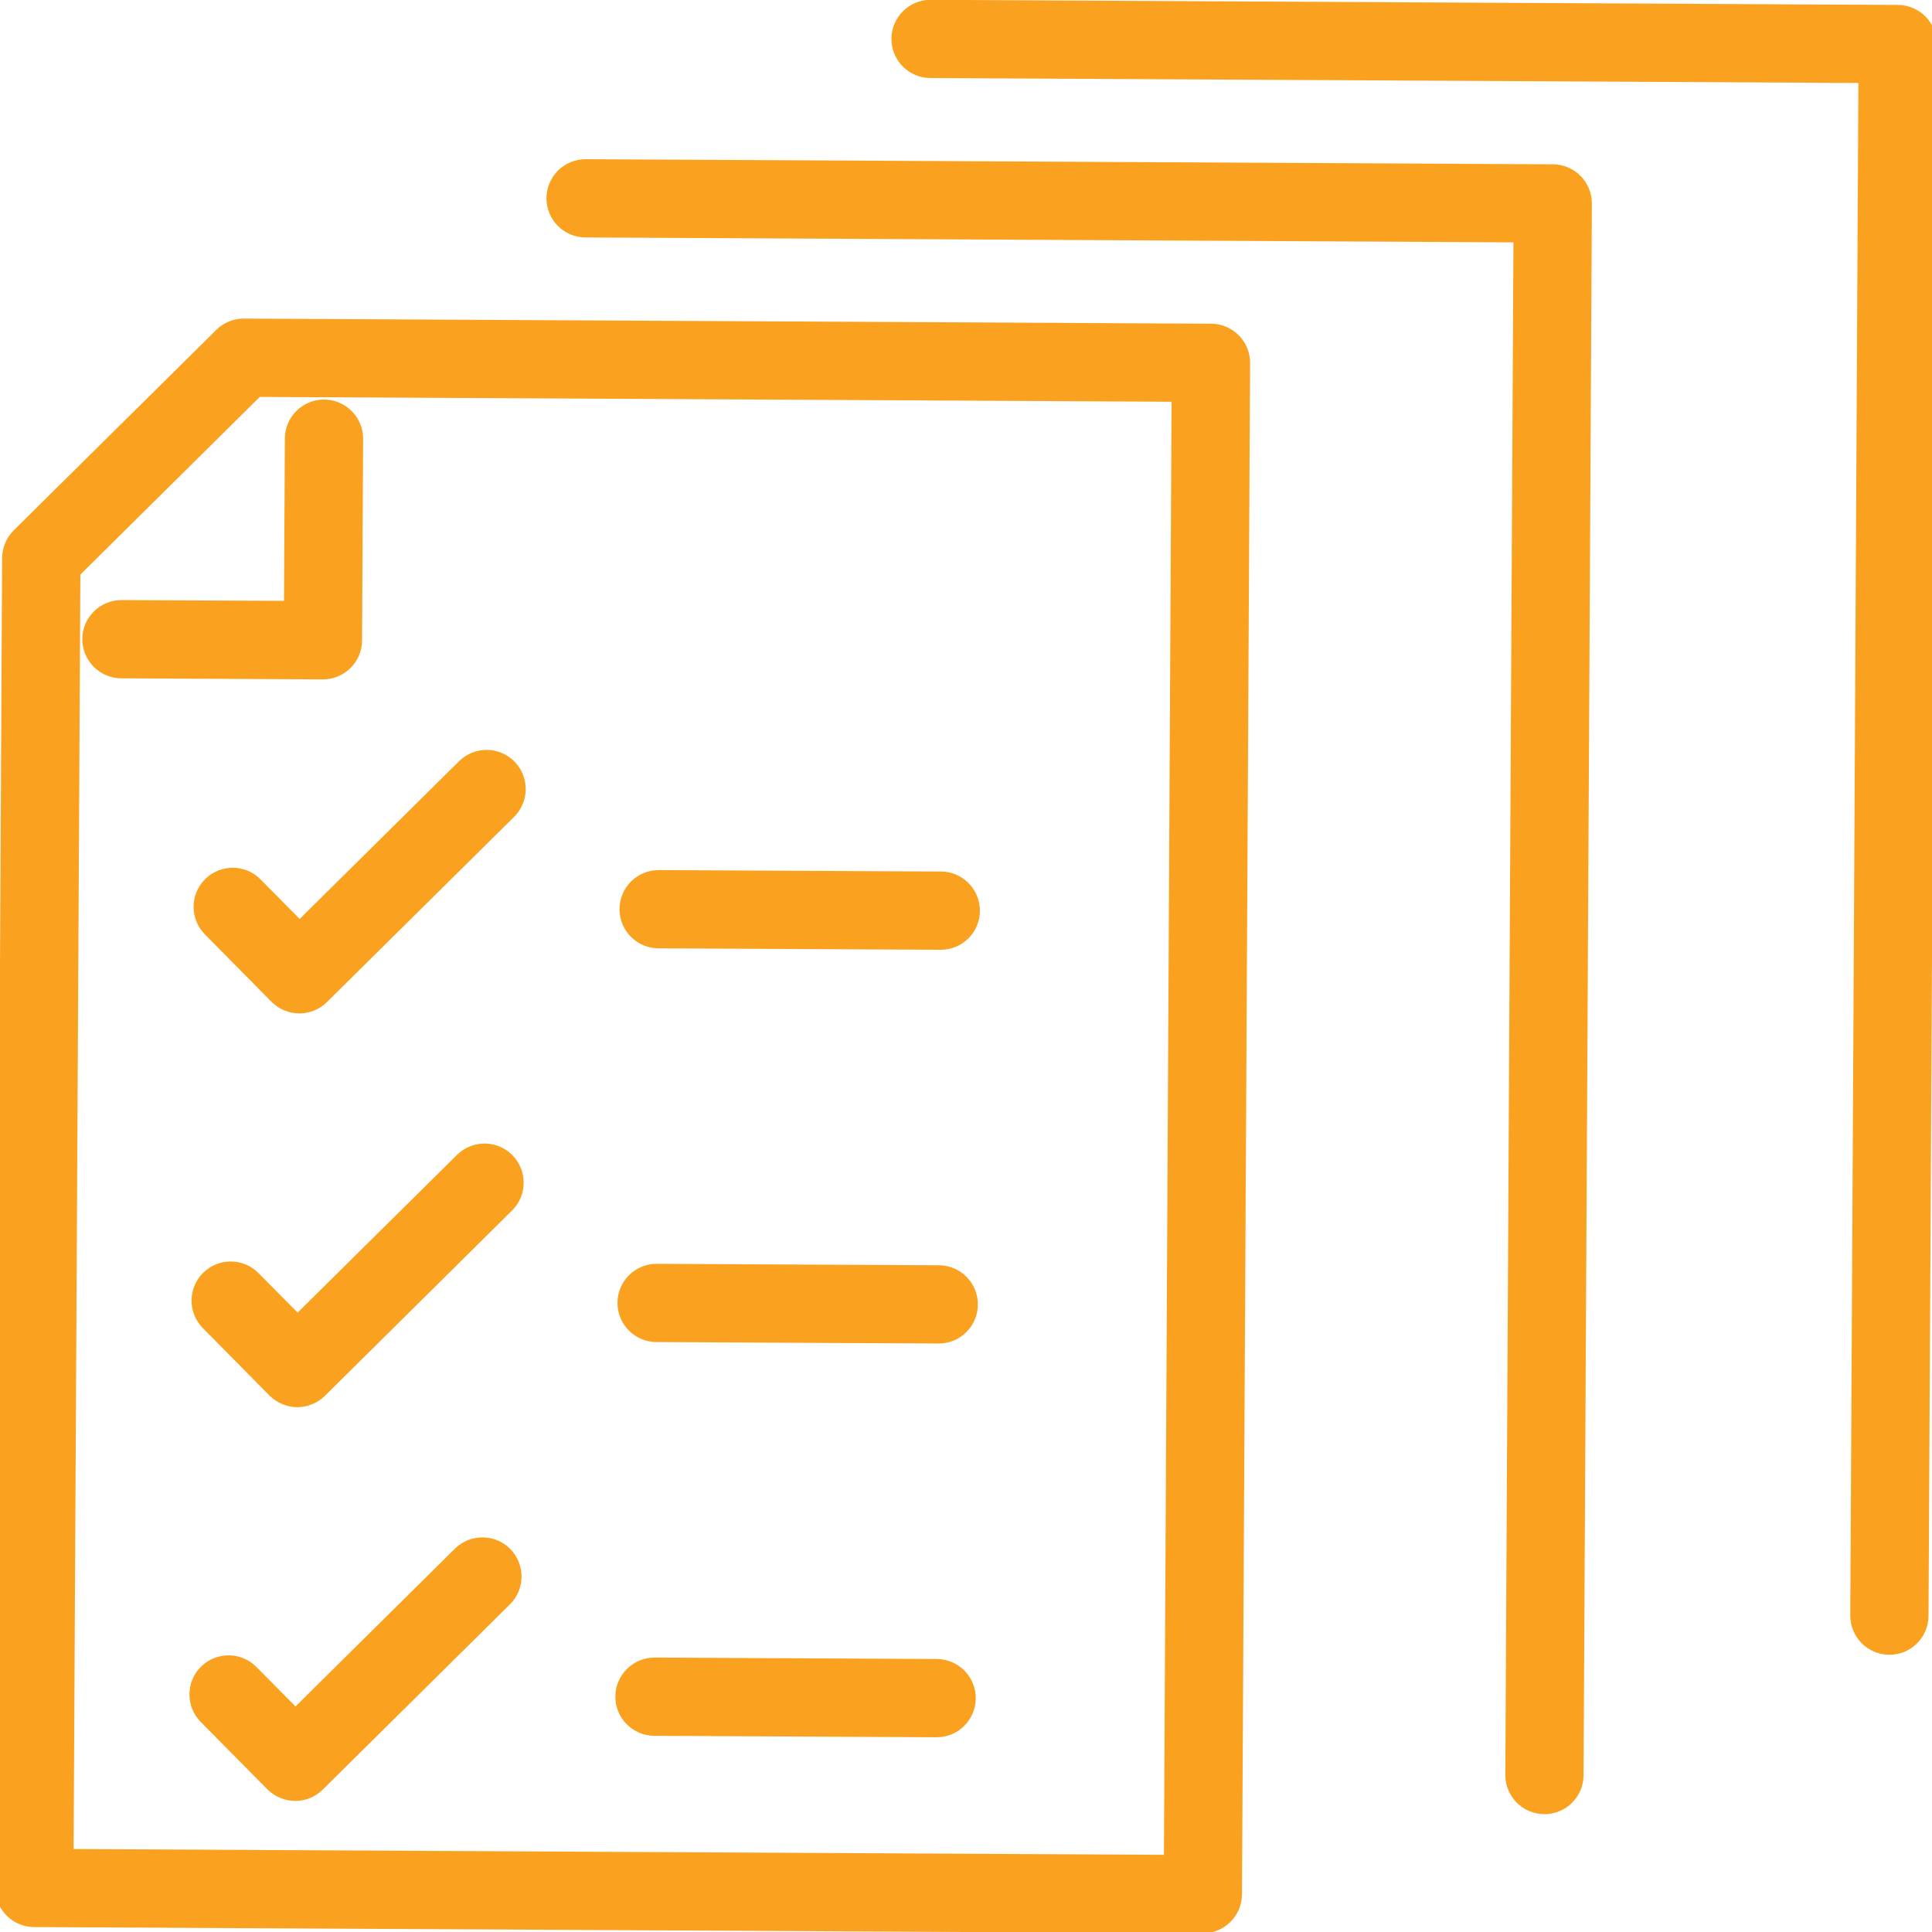 <?xml version="1.0" encoding="utf-8"?>
<!-- Generator: Adobe Illustrator 24.1.0, SVG Export Plug-In . SVG Version: 6.00 Build 0)  -->
<svg version="1.1" id="Layer_1" xmlns="http://www.w3.org/2000/svg" xmlns:xlink="http://www.w3.org/1999/xlink" x="0px" y="0px"
	 viewBox="0 0 200 200" style="enable-background:new 0 0 200 200;" xml:space="preserve">
<style type="text/css">
	.st0{fill:#FAA220;}
</style>
<g>
	<path class="st0" d="M124.5,200.13L3.53,199.49c-2.24-0.01-4.04-1.84-4.03-4.07L0.22,57.76c0.01-1.07,0.44-2.1,1.2-2.86
		l20.97-20.75c0.76-0.76,1.8-1.18,2.87-1.17l100.12,0.53c2.24,0.01,4.04,1.84,4.03,4.07l-0.84,158.52
		C128.56,198.34,126.74,200.14,124.5,200.13z M7.62,191.41l112.87,0.6l0.79-150.42l-94.39-0.5L8.32,59.48L7.62,191.41z"/>
	<path class="st0" d="M159.86,187.8c-2.24-0.01-4.04-1.84-4.03-4.07l0.84-158.64L60.6,24.58c-2.24-0.01-4.04-1.84-4.03-4.07
		c0.01-2.24,1.84-4.04,4.07-4.03l100.12,0.53c2.24,0.01,4.04,1.84,4.03,4.07l-0.86,162.69C163.92,186.01,162.1,187.81,159.86,187.8z
		"/>
	<path class="st0" d="M195.57,171.3c-2.24-0.01-4.04-1.84-4.03-4.07l0.84-158.64L96.31,8.08c-2.24-0.01-4.04-1.84-4.03-4.07
		s1.84-4.04,4.07-4.03l100.12,0.53c2.24,0.01,4.04,1.84,4.03,4.07l-0.86,162.69C199.63,169.51,197.81,171.32,195.57,171.3z"/>
	<path class="st0" d="M33.41,70.33l-20.86-0.11c-2.24-0.01-4.04-1.84-4.03-4.07c0.01-2.24,1.84-4.04,4.07-4.03L29.4,62.2l0.09-16.81
		c0.01-2.24,1.84-4.04,4.07-4.03s4.04,1.84,4.03,4.07L37.48,66.3C37.47,68.53,35.65,70.34,33.41,70.33z"/>
	<path class="st0" d="M30.54,186.43c-1.04-0.01-2.07-0.41-2.86-1.2l-6.9-6.97c-1.57-1.59-1.56-4.16,0.03-5.73
		c1.59-1.57,4.16-1.56,5.73,0.03l4.05,4.09l16.5-16.33c1.59-1.57,4.16-1.56,5.73,0.03c1.57,1.59,1.56,4.16-0.03,5.73l-19.38,19.18
		C32.62,186.05,31.58,186.44,30.54,186.43z"/>
	<path class="st0" d="M96.94,179.84l-29.21-0.15c-2.24-0.01-4.04-1.84-4.03-4.07s1.84-4.04,4.07-4.03l29.21,0.15
		c2.24,0.01,4.04,1.84,4.03,4.07S99.18,179.86,96.94,179.84z"/>
	<path class="st0" d="M30.76,145.67c-1.07-0.01-2.1-0.44-2.86-1.2l-6.9-6.98c-1.57-1.59-1.56-4.16,0.03-5.73
		c1.59-1.57,4.16-1.56,5.73,0.03l4.05,4.09l16.5-16.33c1.59-1.57,4.16-1.56,5.73,0.03c1.57,1.59,1.56,4.16-0.03,5.73L33.63,144.5
		C32.86,145.25,31.83,145.67,30.76,145.67z"/>
	<path class="st0" d="M97.16,139.08l-29.21-0.15c-2.24-0.01-4.04-1.84-4.03-4.07c0.01-2.24,1.84-4.04,4.07-4.03l29.21,0.15
		c2.24,0.01,4.04,1.84,4.03,4.07C101.22,137.29,99.39,139.09,97.16,139.08z"/>
	<path class="st0" d="M30.97,104.91c-1.04-0.01-2.07-0.41-2.86-1.2l-6.9-6.98c-1.57-1.59-1.56-4.16,0.03-5.73
		c1.59-1.57,4.16-1.56,5.73,0.03l4.05,4.1l16.5-16.33c1.59-1.57,4.16-1.56,5.73,0.03c1.57,1.59,1.56,4.16-0.03,5.73l-19.38,19.18
		C33.05,104.52,32.01,104.91,30.97,104.91z"/>
	<path class="st0" d="M97.37,98.32l-29.21-0.15c-2.24-0.01-4.04-1.84-4.03-4.07s1.84-4.04,4.07-4.03l29.21,0.15
		c2.24,0.01,4.04,1.84,4.03,4.07C101.43,96.53,99.61,98.33,97.37,98.32z"/>
</g>
</svg>
